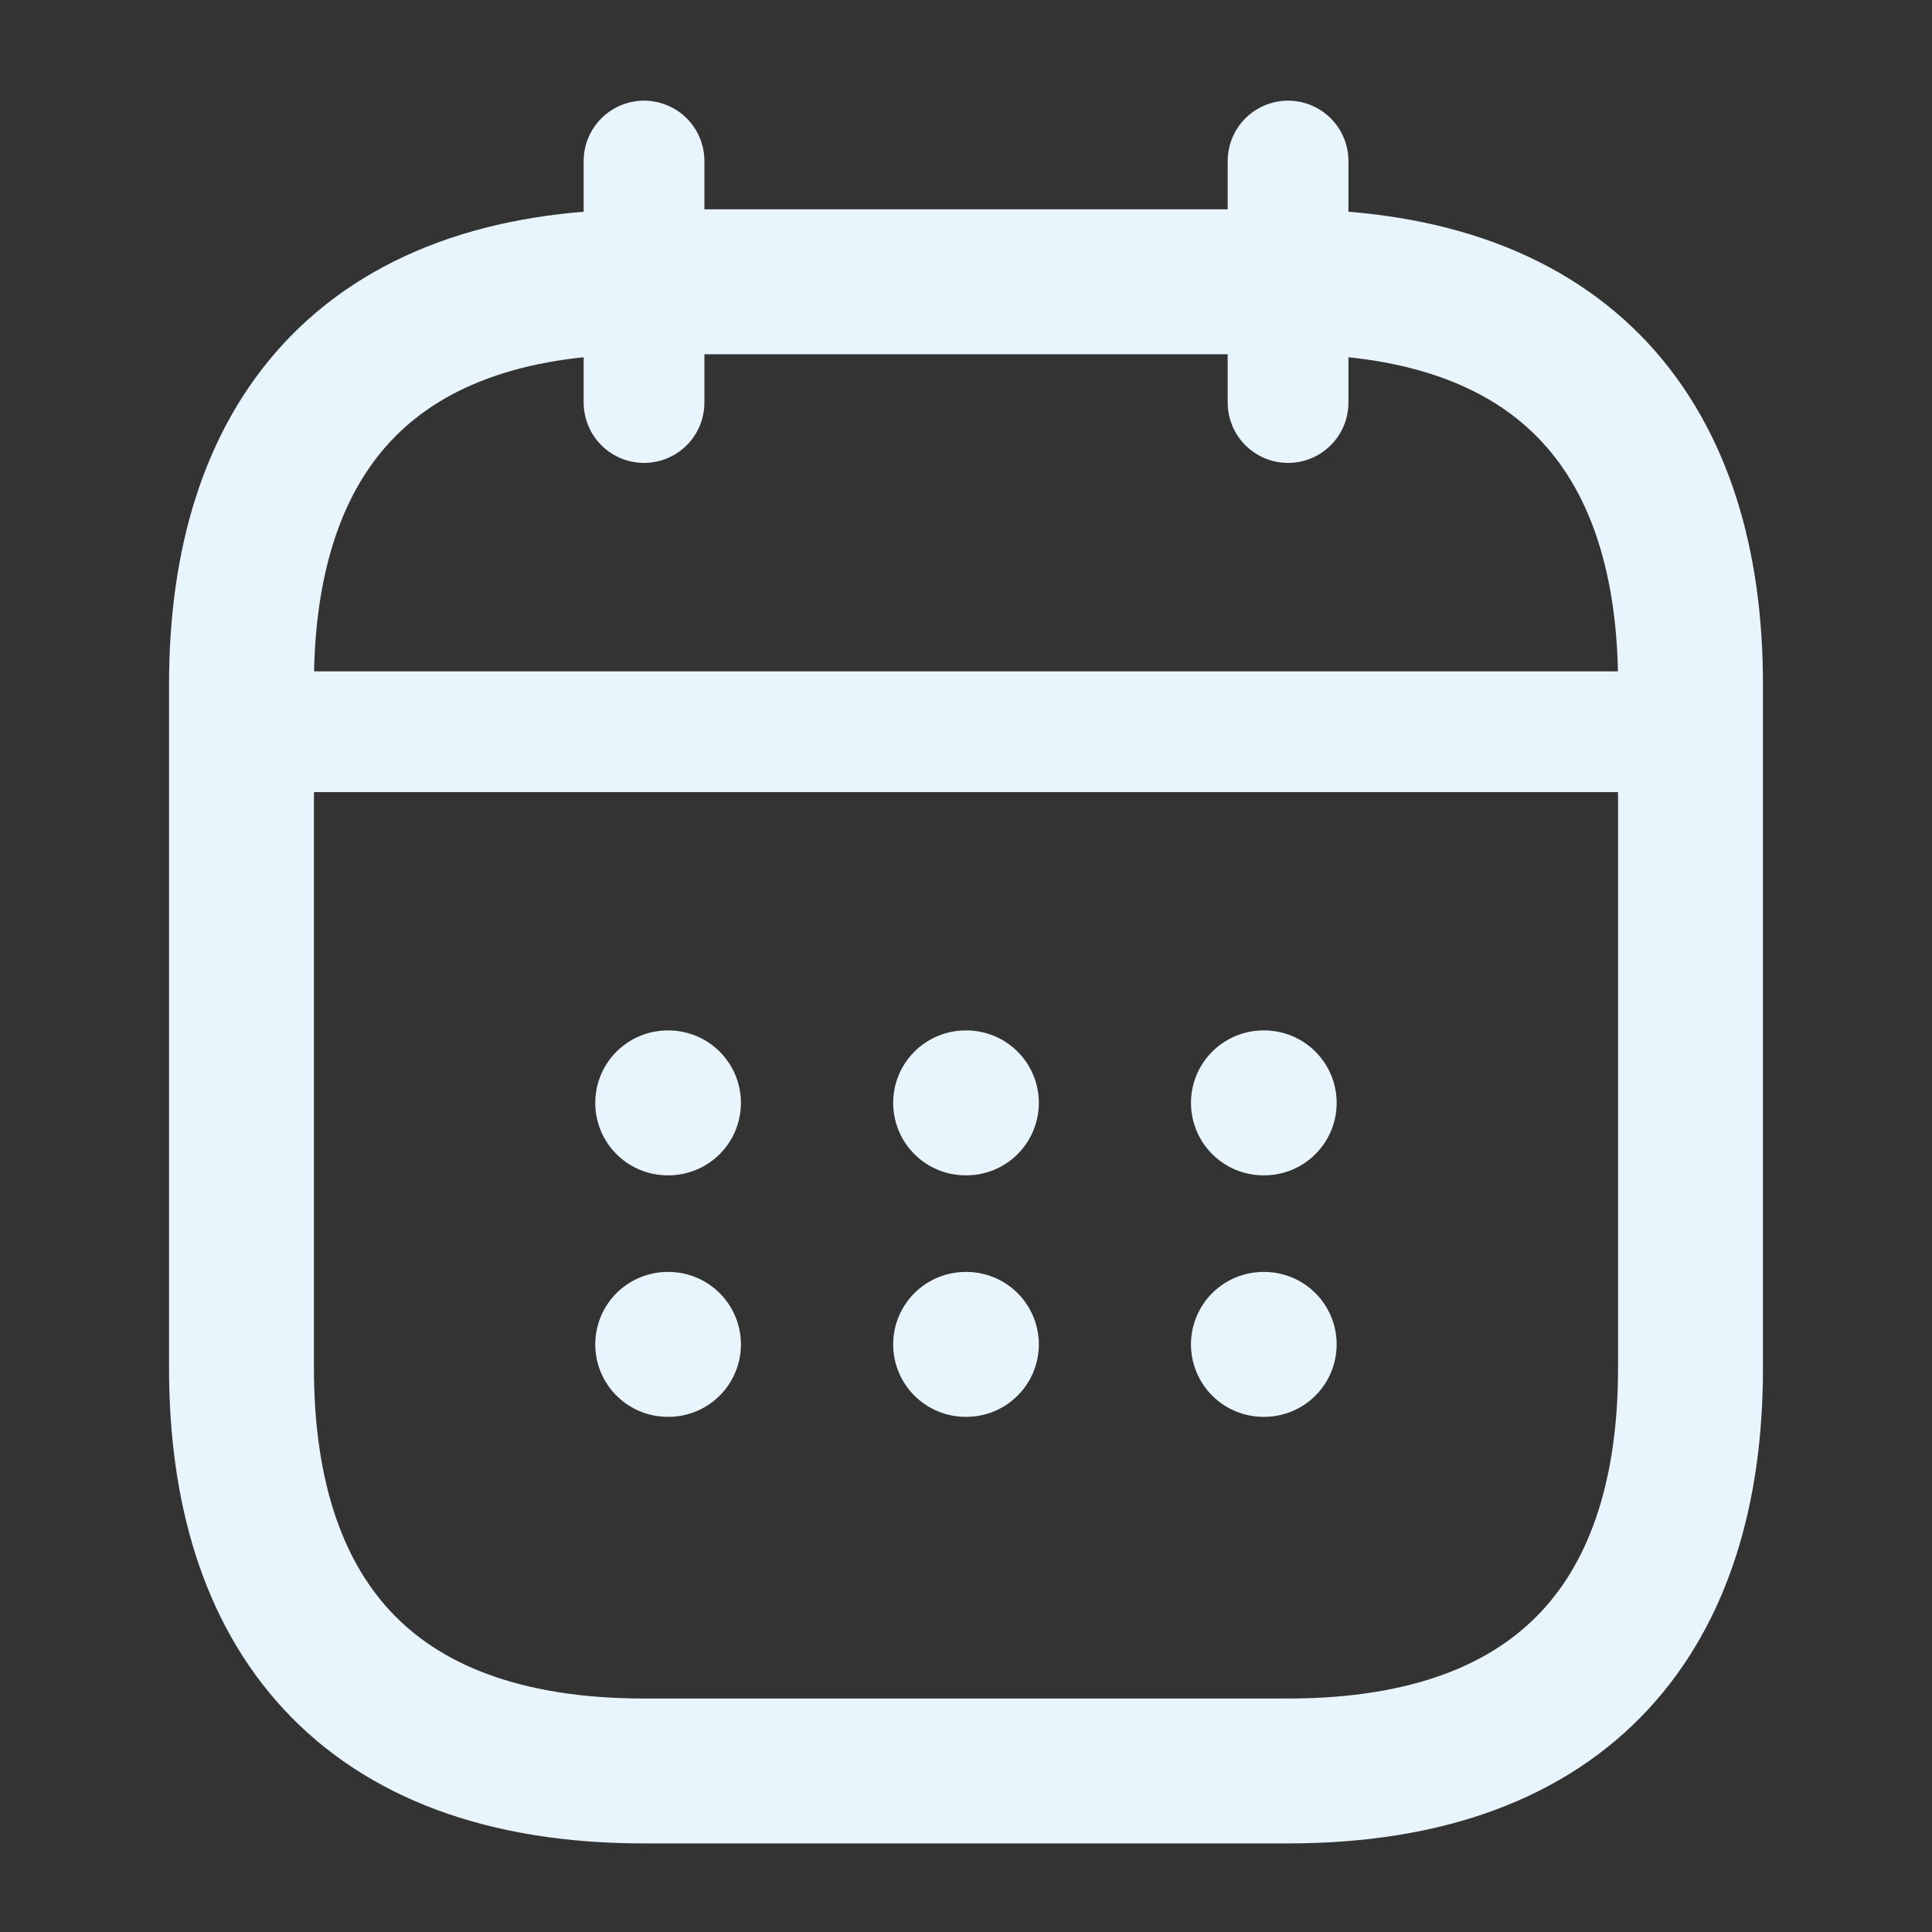 <svg width="20" height="20" viewBox="0 0 20 20" fill="none" xmlns="http://www.w3.org/2000/svg">
<rect x="0" y="0" width="20" height="20" fill="#333333" stroke="none"/>
<path d="M6.667 1.667V4.167" stroke="#E9F5FC" stroke-width="1.25" stroke-miterlimit="10" stroke-linecap="round" stroke-linejoin="round"/>
<path d="M13.334 1.667V4.167" stroke="#E9F5FC" stroke-width="1.25" stroke-miterlimit="10" stroke-linecap="round" stroke-linejoin="round"/>
<path d="M2.917 7.575H17.083" stroke="#E9F5FC" stroke-width="1.25" stroke-miterlimit="10" stroke-linecap="round" stroke-linejoin="round"/>
<path d="M17.5 7.083V14.166C17.5 16.666 16.25 18.333 13.333 18.333H6.667C3.75 18.333 2.5 16.666 2.5 14.166V7.083C2.5 4.583 3.75 2.917 6.667 2.917H13.333C16.25 2.917 17.5 4.583 17.5 7.083Z" stroke="#E9F5FC" stroke-width="1.5" stroke-miterlimit="10" stroke-linecap="round" stroke-linejoin="round"/>
<path d="M13.079 11.417H13.087" stroke="#E9F5FC" stroke-width="1.5" stroke-linecap="round" stroke-linejoin="round"/>
<path d="M13.079 13.917H13.087" stroke="#E9F5FC" stroke-width="1.5" stroke-linecap="round" stroke-linejoin="round"/>
<path d="M9.996 11.417H10.004" stroke="#E9F5FC" stroke-width="1.5" stroke-linecap="round" stroke-linejoin="round"/>
<path d="M9.996 13.917H10.004" stroke="#E9F5FC" stroke-width="1.5" stroke-linecap="round" stroke-linejoin="round"/>
<path d="M6.912 11.417H6.92" stroke="#E9F5FC" stroke-width="1.5" stroke-linecap="round" stroke-linejoin="round"/>
<path d="M6.912 13.917H6.92" stroke="#E9F5FC" stroke-width="1.5" stroke-linecap="round" stroke-linejoin="round"/>
</svg>
